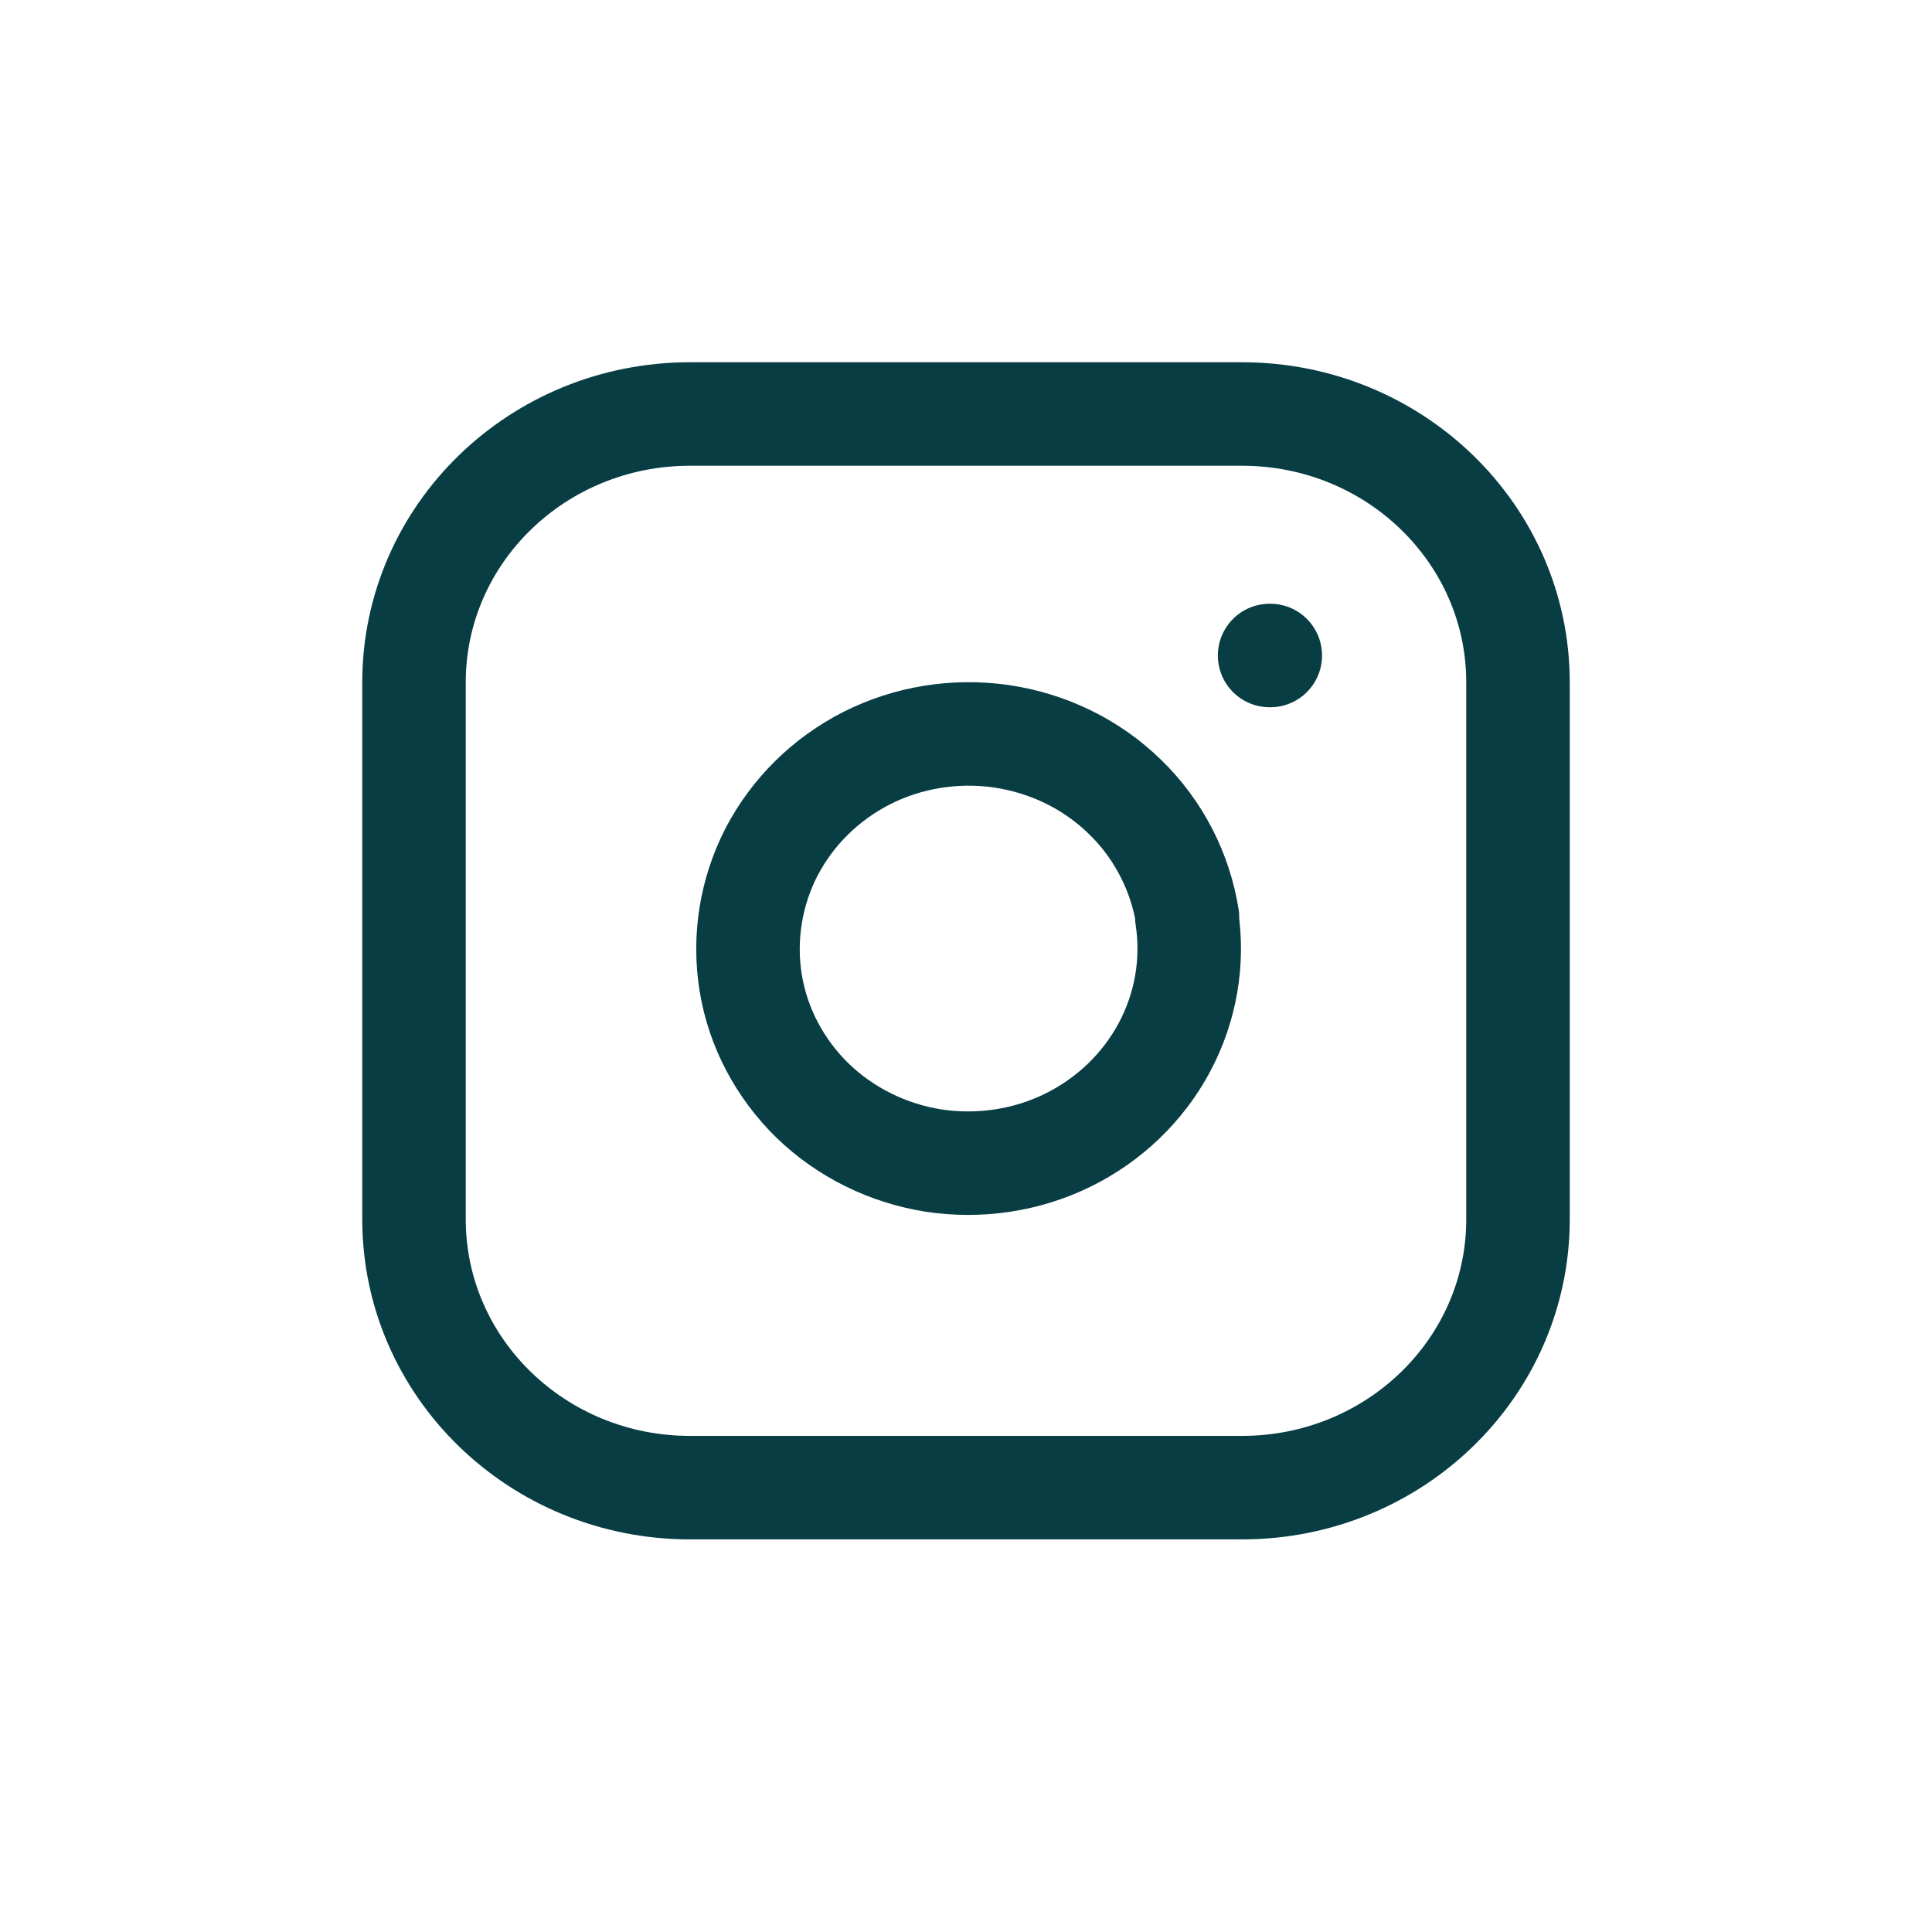 <svg id="Capa_1" xmlns="http://www.w3.org/2000/svg" version="1.1" viewBox="0 0 56 56">
  <defs>
    <style>
      .st0 {
        fill: none;
        stroke: #083d44;
        stroke-linecap: round;
        stroke-linejoin: round;
        stroke-width: 3px;
      }
    </style>
  </defs>
  <path class="st0" d="M36,12h-16c-4.42,0-8,3.48-8,7.78v15.56c0,4.3,3.58,7.78,8,7.78h16c4.42,0,8-3.48,8-7.78v-15.56c0-4.3-3.58-7.78-8-7.78Z"/>
  <path class="st0" d="M34.4,26.58c.2,1.3-.03,2.62-.65,3.78-.62,1.16-1.6,2.1-2.8,2.69-1.2.59-2.57.79-3.89.59-1.33-.21-2.56-.82-3.51-1.74-.95-.93-1.58-2.12-1.79-3.41-.21-1.29,0-2.62.6-3.79.61-1.17,1.57-2.12,2.77-2.73,1.19-.6,2.55-.82,3.89-.63,1.36.2,2.62.81,3.59,1.76.97.94,1.6,2.17,1.81,3.49Z"/>
  <path class="st0" d="M36.8,19h.02"/>
</svg>